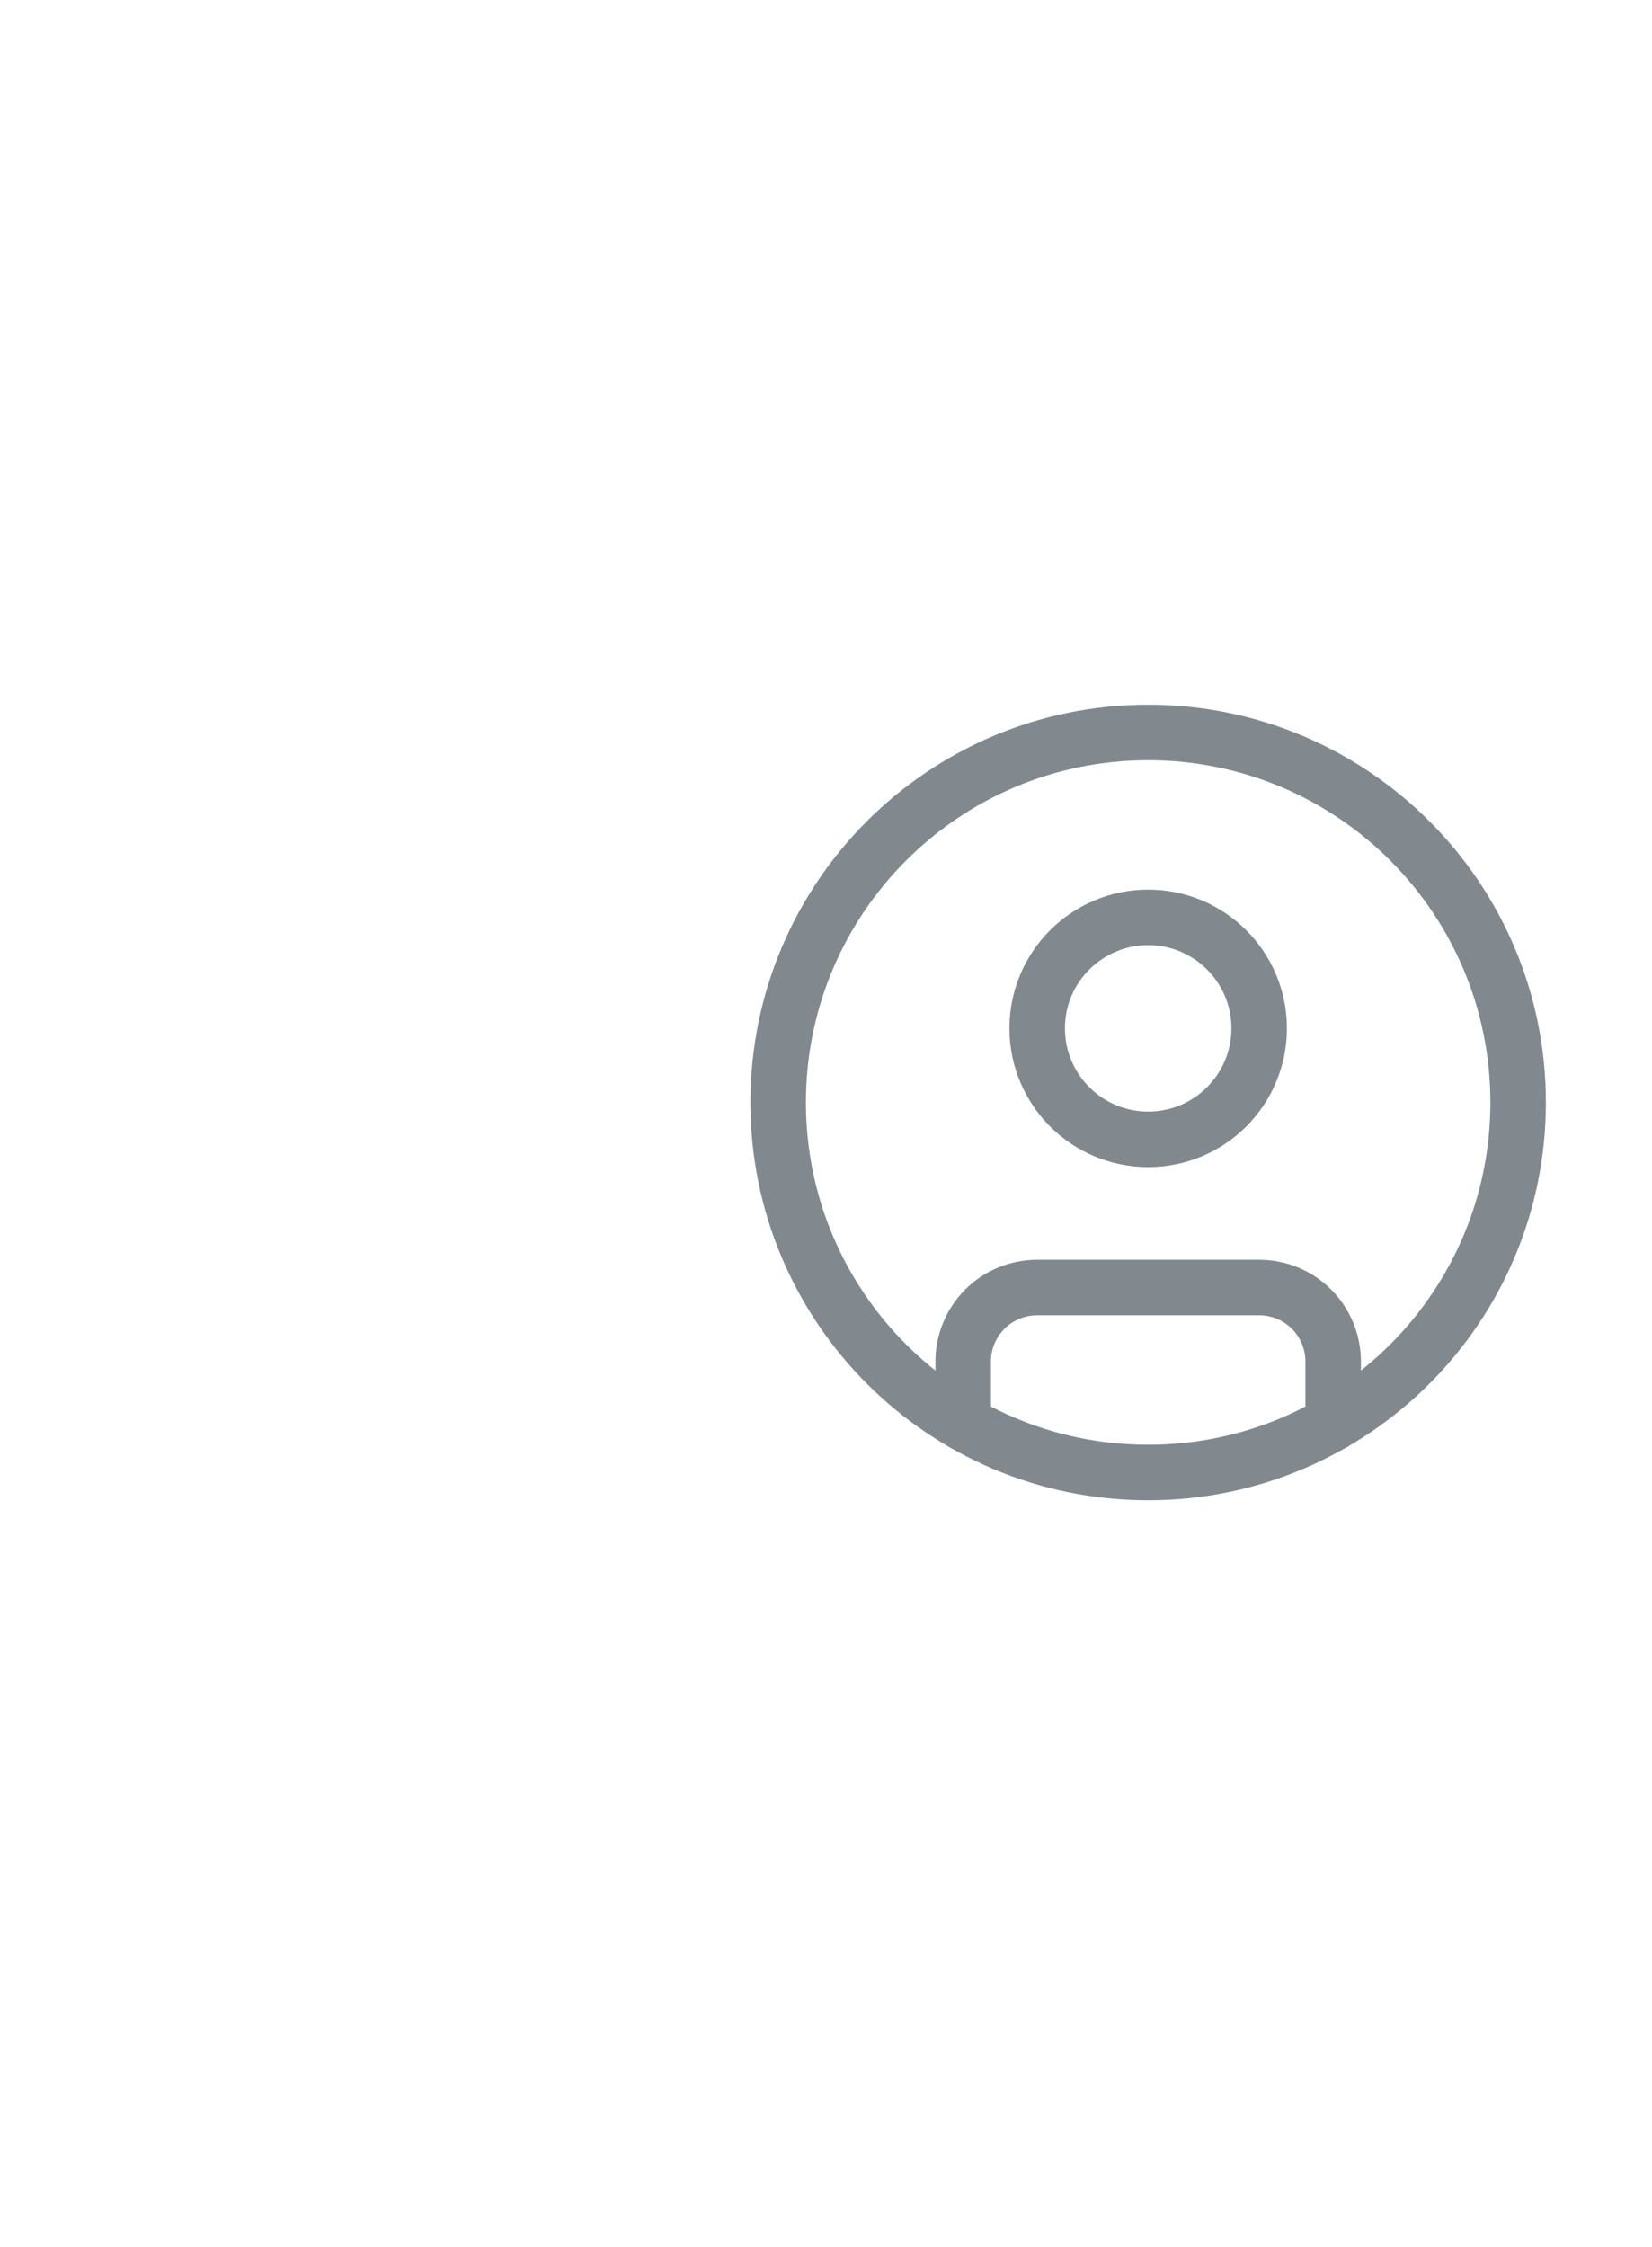 <?xml version="1.0" encoding="utf-8"?>
<svg xmlns="http://www.w3.org/2000/svg" fill="none" height="100%" overflow="visible" preserveAspectRatio="none" style="display: block;" viewBox="0 0 25 34" width="100%">
<g id="Sign In">
<g id="Icons/Profile">
<path d="M17.375 22.281C20.468 22.281 22.974 19.774 22.974 16.682C22.974 13.59 20.468 11.083 17.375 11.083C14.283 11.083 11.776 13.59 11.776 16.682C11.776 19.774 14.283 22.281 17.375 22.281Z" id="Vector" stroke="#82898E" stroke-linecap="round" stroke-linejoin="round" stroke-width="0.84"/>
<path d="M17.376 17.24C18.303 17.24 19.055 16.488 19.055 15.56C19.055 14.633 18.303 13.881 17.376 13.881C16.448 13.881 15.696 14.633 15.696 15.56C15.696 16.488 16.448 17.24 17.376 17.24Z" id="Vector_2" stroke="#82898E" stroke-linecap="round" stroke-linejoin="round" stroke-width="0.84"/>
<path d="M14.576 21.532V20.601C14.576 20.304 14.694 20.02 14.904 19.809C15.114 19.599 15.399 19.482 15.696 19.482H19.055C19.352 19.482 19.637 19.599 19.847 19.809C20.057 20.02 20.175 20.304 20.175 20.601V21.532" id="Vector_3" stroke="#82898E" stroke-linecap="round" stroke-linejoin="round" stroke-width="0.84"/>
</g>
</g>
</svg>